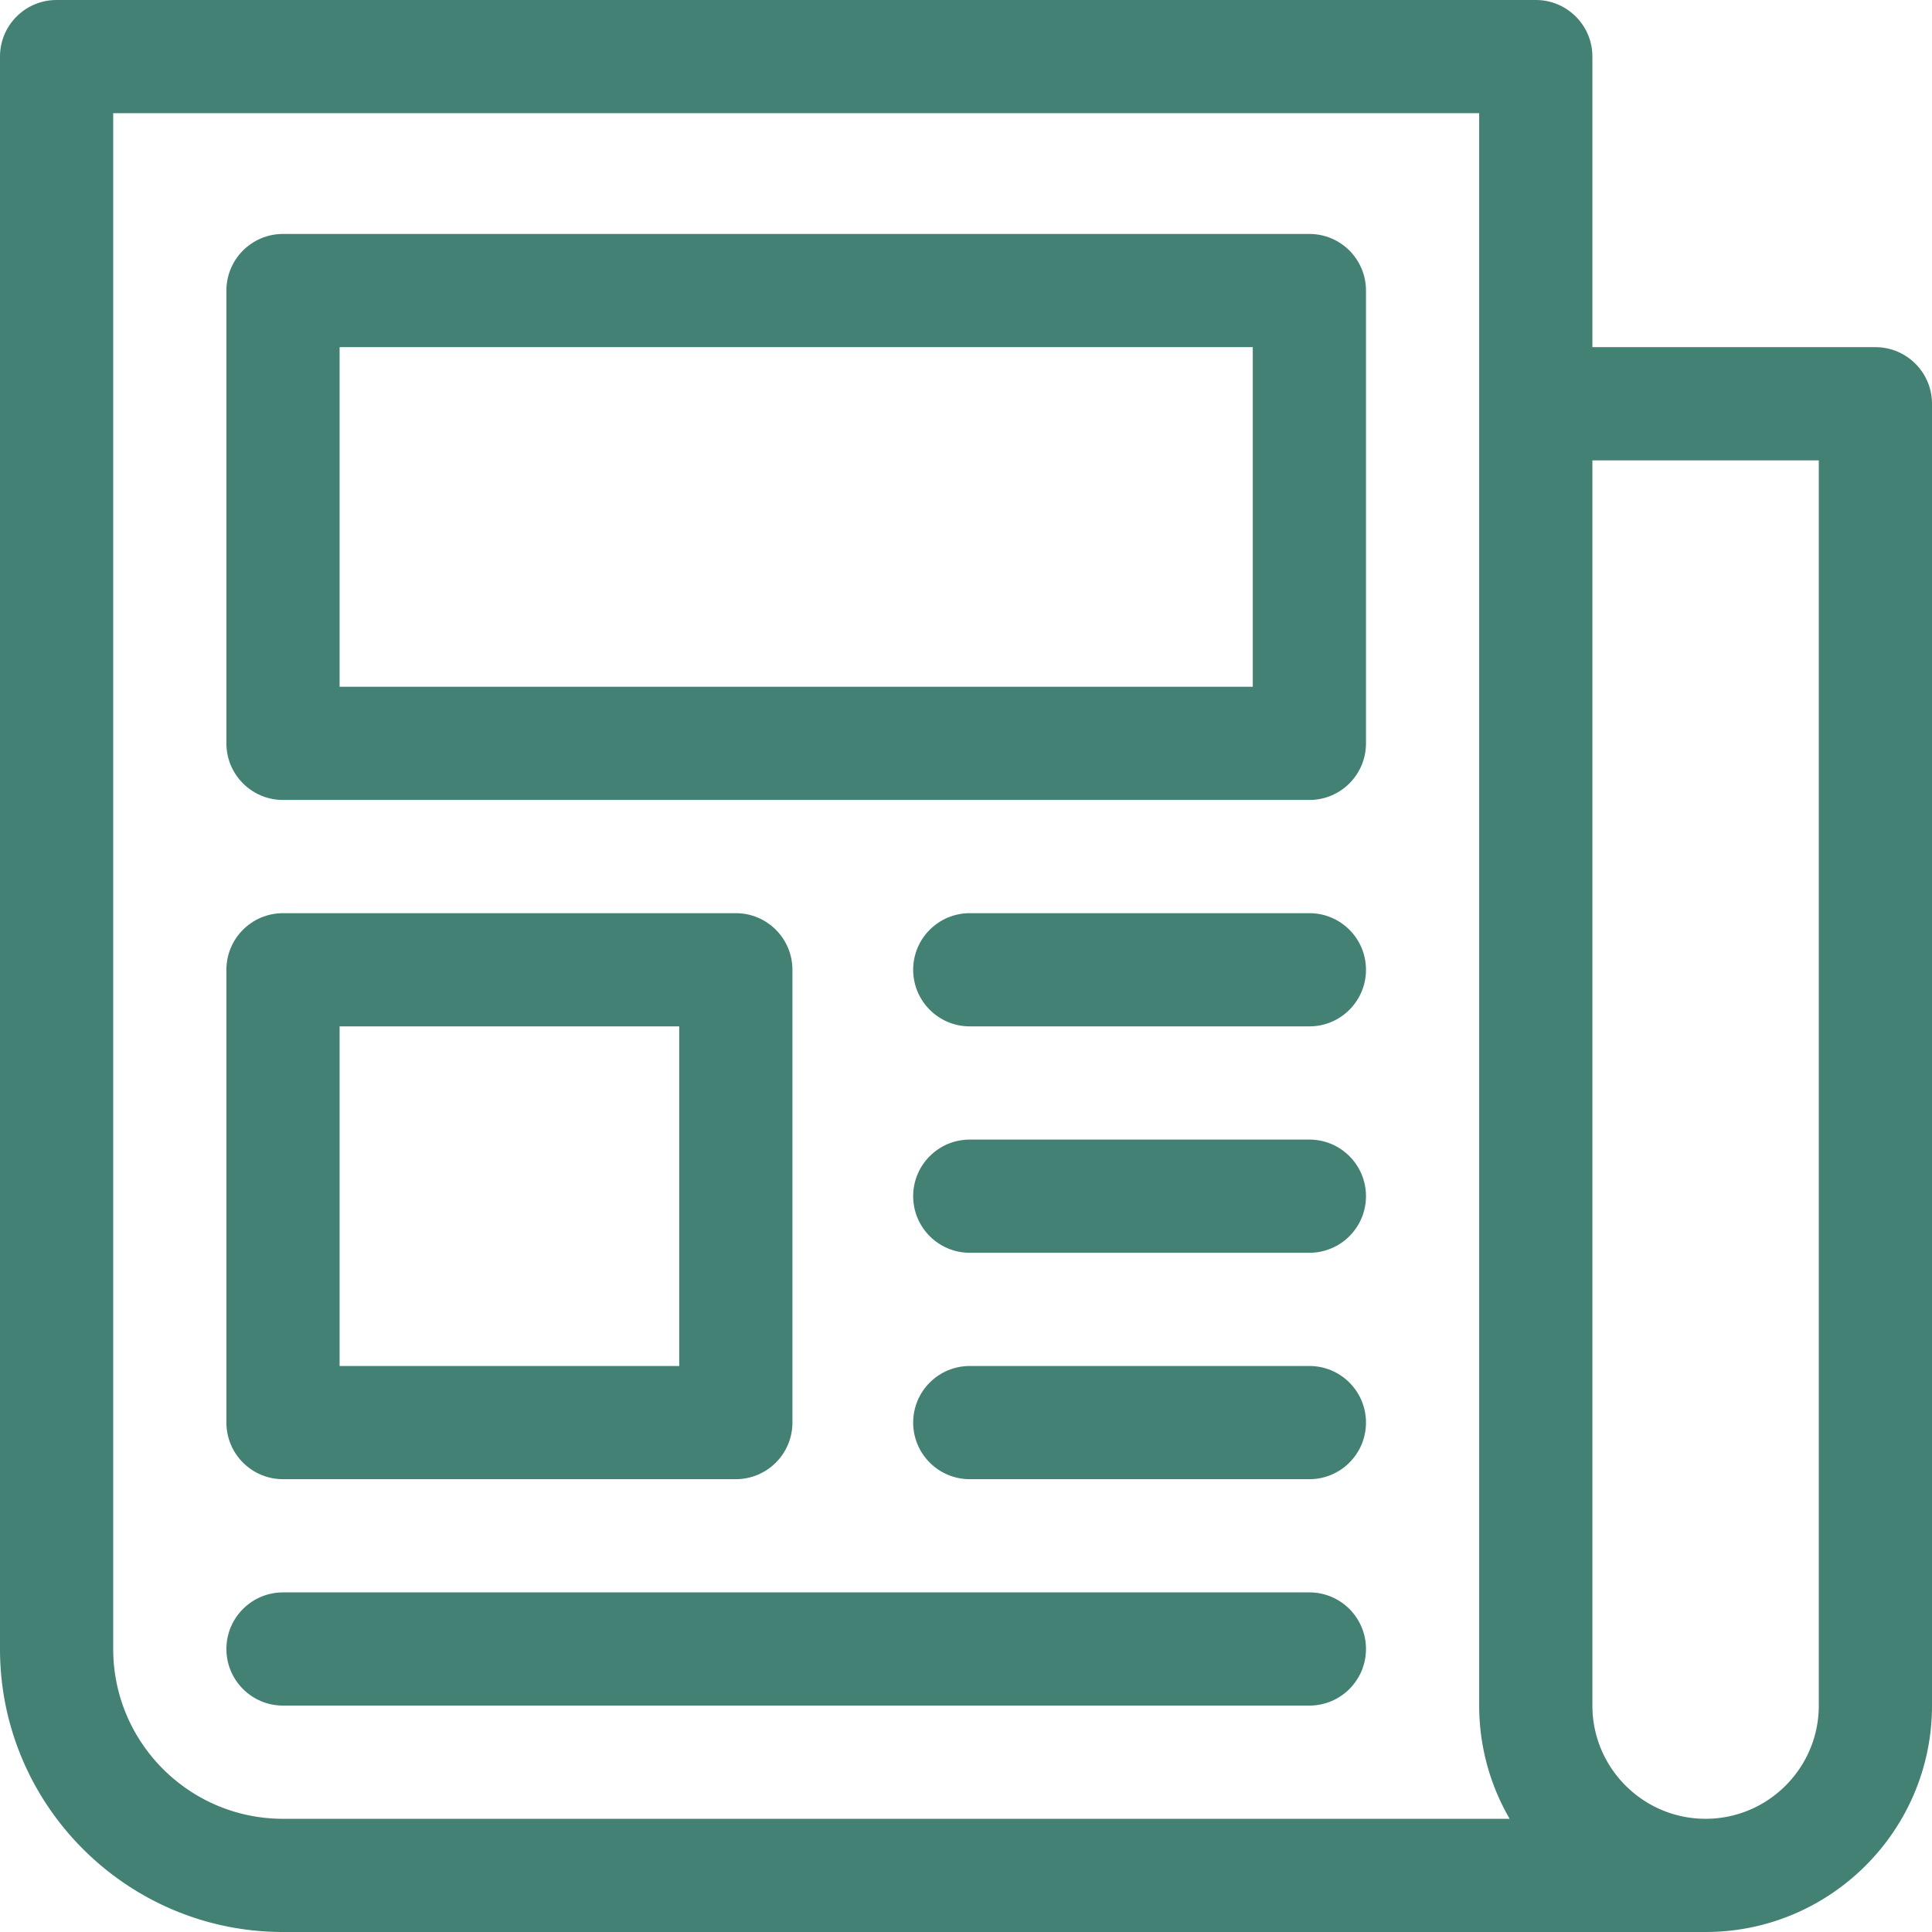 <svg xmlns="http://www.w3.org/2000/svg" version="1.1" xmlns:xlink="http://www.w3.org/1999/xlink" width="512" height="512" x="0" y="0" viewBox="0 0 512 512" style="enable-background:new 0 0 512 512" xml:space="preserve" class=""><g><path d="M497 92h-75V15c0-8.284-6.716-15-15-15H15C6.716 0 0 6.716 0 15v422c0 41.355 33.645 75 75 75h377c33.084 0 60-26.916 60-60V107c0-8.284-6.716-15-15-15zM75 482c-24.813 0-45-20.187-45-45V30h362v422a59.608 59.608 0 0 0 8.072 30H75zm407-30c0 16.542-13.458 30-30 30s-30-13.458-30-30V122h60v330z" fill="#438174" opacity="1" data-original="#000000" class=""></path><path d="M347 62H75c-8.284 0-15 6.716-15 15v120c0 8.284 6.716 15 15 15h272c8.284 0 15-6.716 15-15V77c0-8.284-6.716-15-15-15zm-15 120H90V92h242v90zM195 242H75c-8.284 0-15 6.716-15 15v120c0 8.284 6.716 15 15 15h120c8.284 0 15-6.716 15-15V257c0-8.284-6.716-15-15-15zm-15 120H90v-90h90v90zM347 242h-90c-8.284 0-15 6.716-15 15s6.716 15 15 15h90c8.284 0 15-6.716 15-15s-6.716-15-15-15zM347 302h-90c-8.284 0-15 6.716-15 15s6.716 15 15 15h90c8.284 0 15-6.716 15-15s-6.716-15-15-15zM347 362h-90c-8.284 0-15 6.716-15 15s6.716 15 15 15h90c8.284 0 15-6.716 15-15s-6.716-15-15-15zM347 422H75c-8.284 0-15 6.716-15 15s6.716 15 15 15h272c8.284 0 15-6.716 15-15s-6.716-15-15-15z" fill="#438174" opacity="1" data-original="#000000" class=""></path></g></svg>